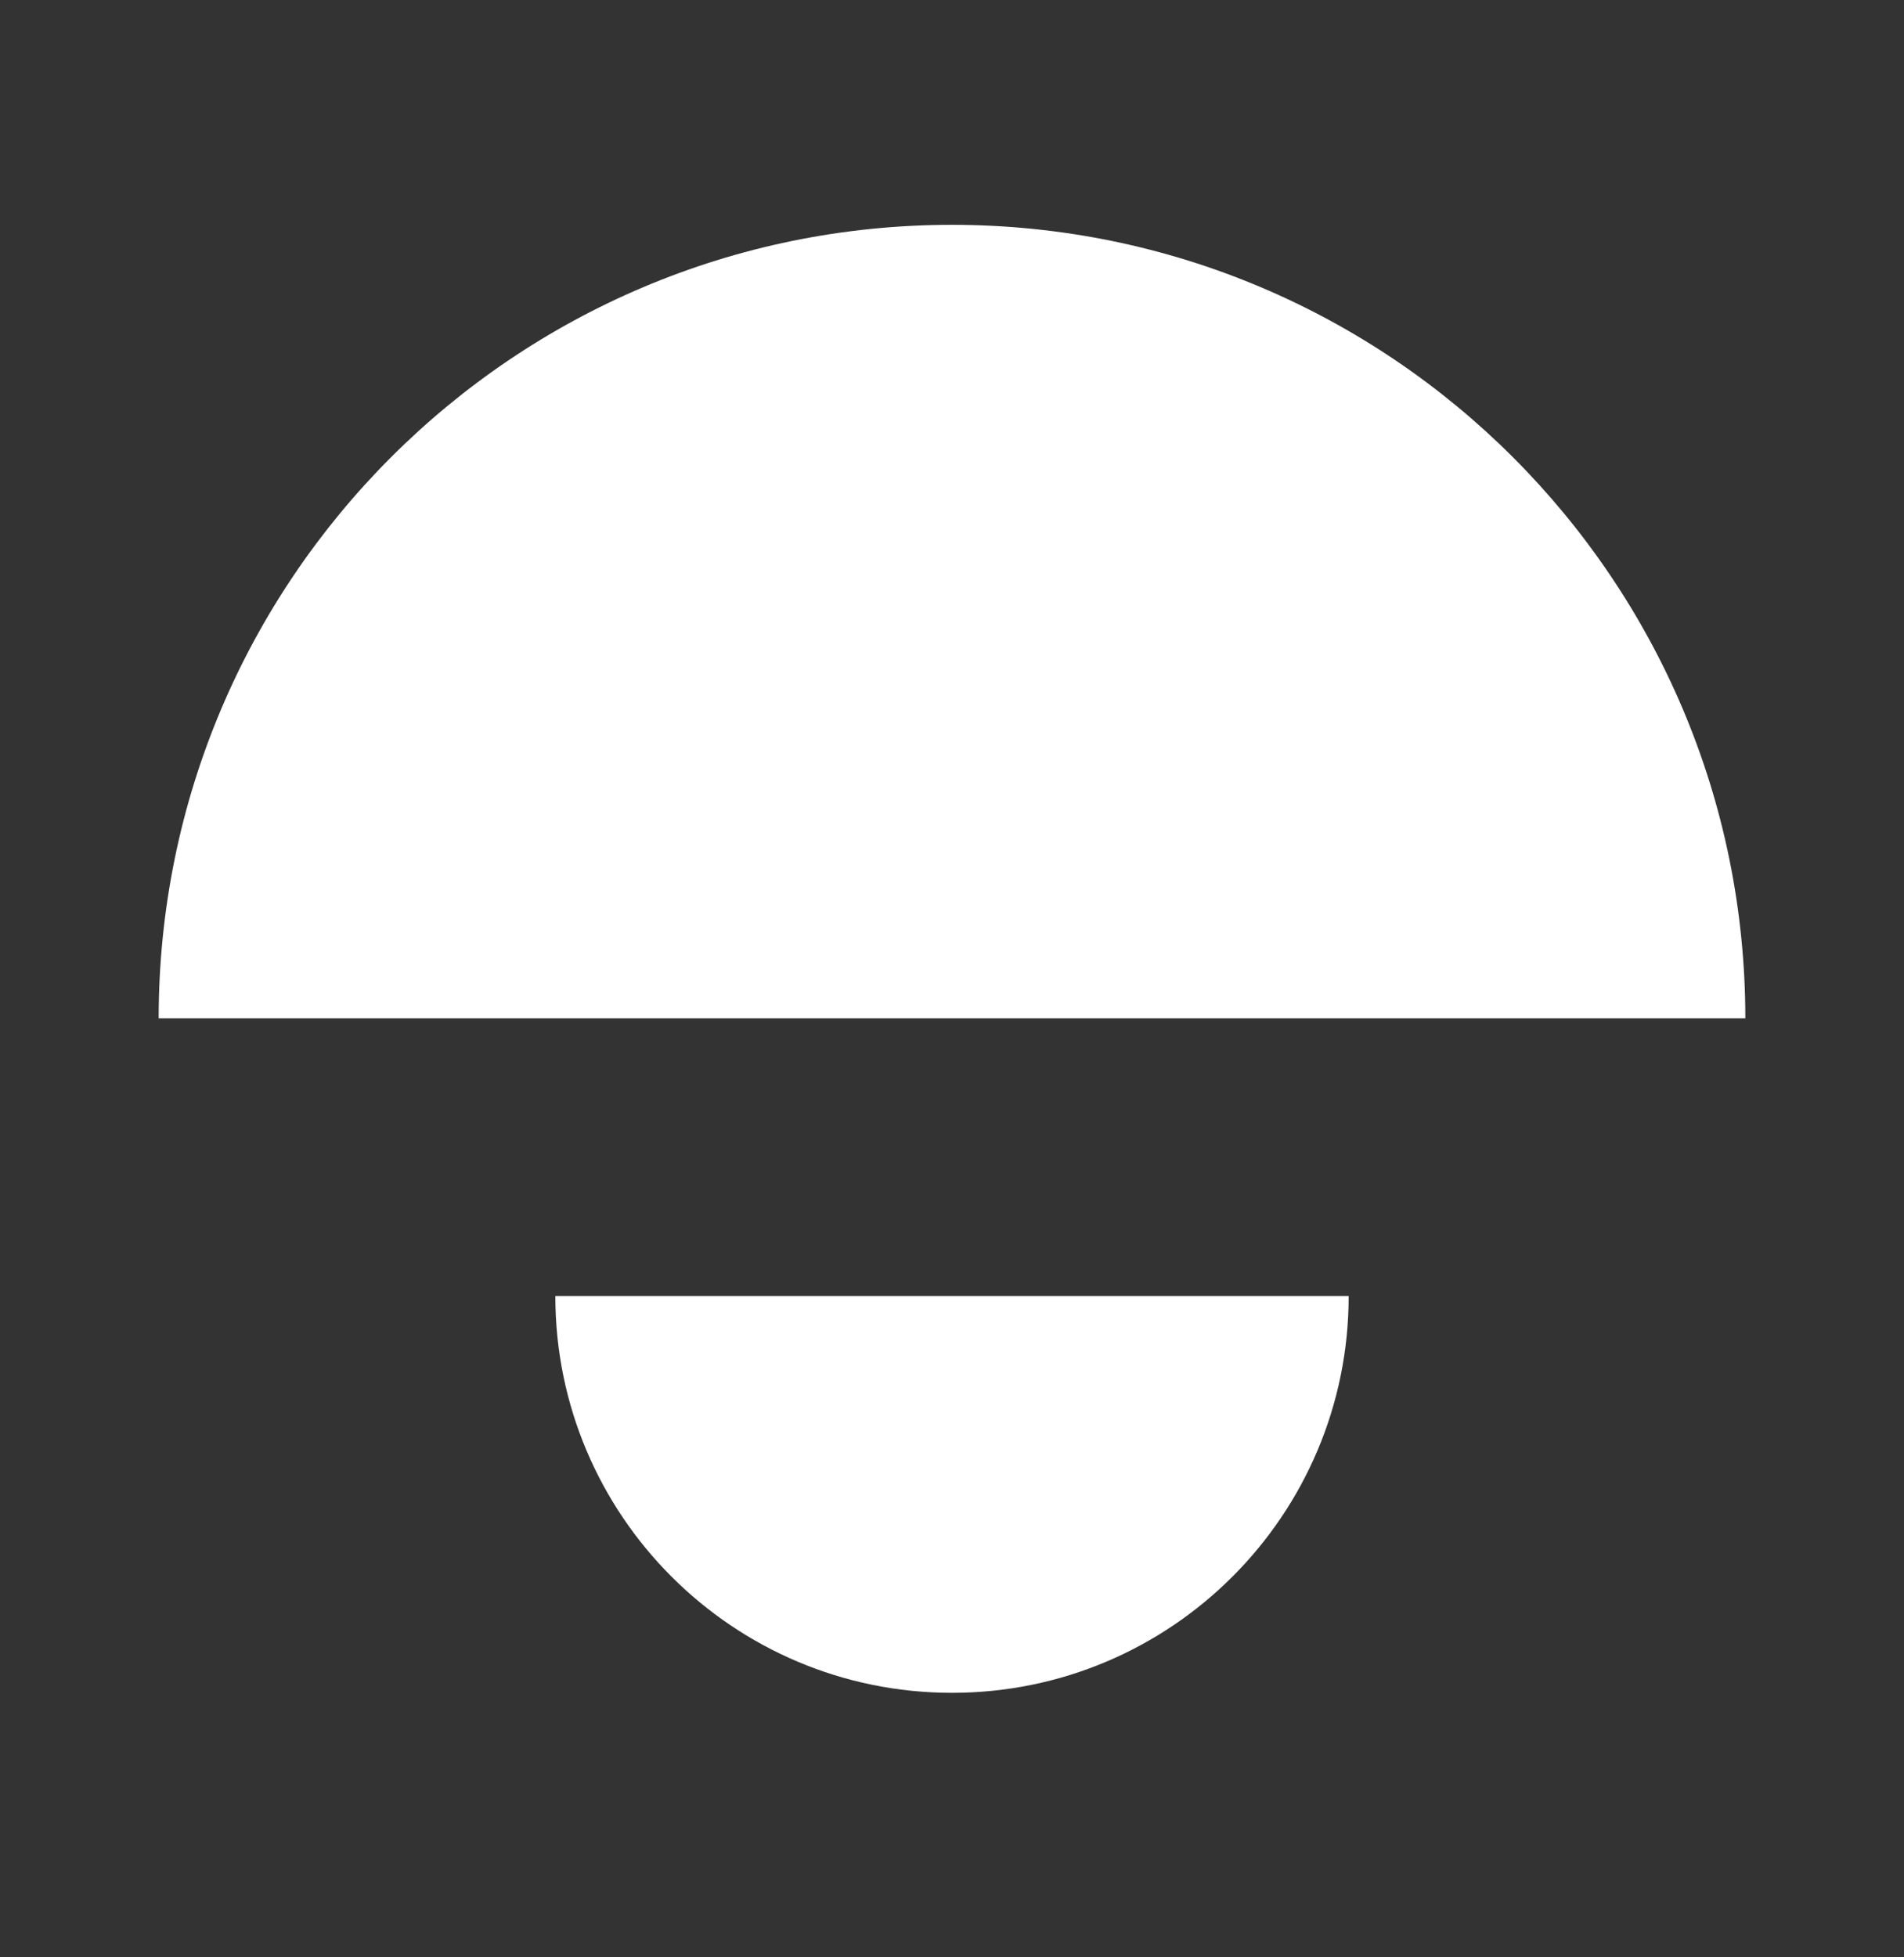 <svg width="36" height="37" viewBox="0 0 36 37" fill="none" xmlns="http://www.w3.org/2000/svg">
<rect x="0" y="0" width="36" height="37" fill="#333333" stroke="none"/>
<path fill-rule="evenodd" clip-rule="evenodd" d="M33 19.25C33 10.966 26.284 4.25 18 4.25C9.716 4.25 3 10.966 3 19.25H33Z" fill="white"/>
<path fill-rule="evenodd" clip-rule="evenodd" d="M10.5 24.5C10.5 28.642 13.858 32 18 32C22.142 32 25.5 28.642 25.5 24.5H10.5Z" fill="white"/>
</svg>
